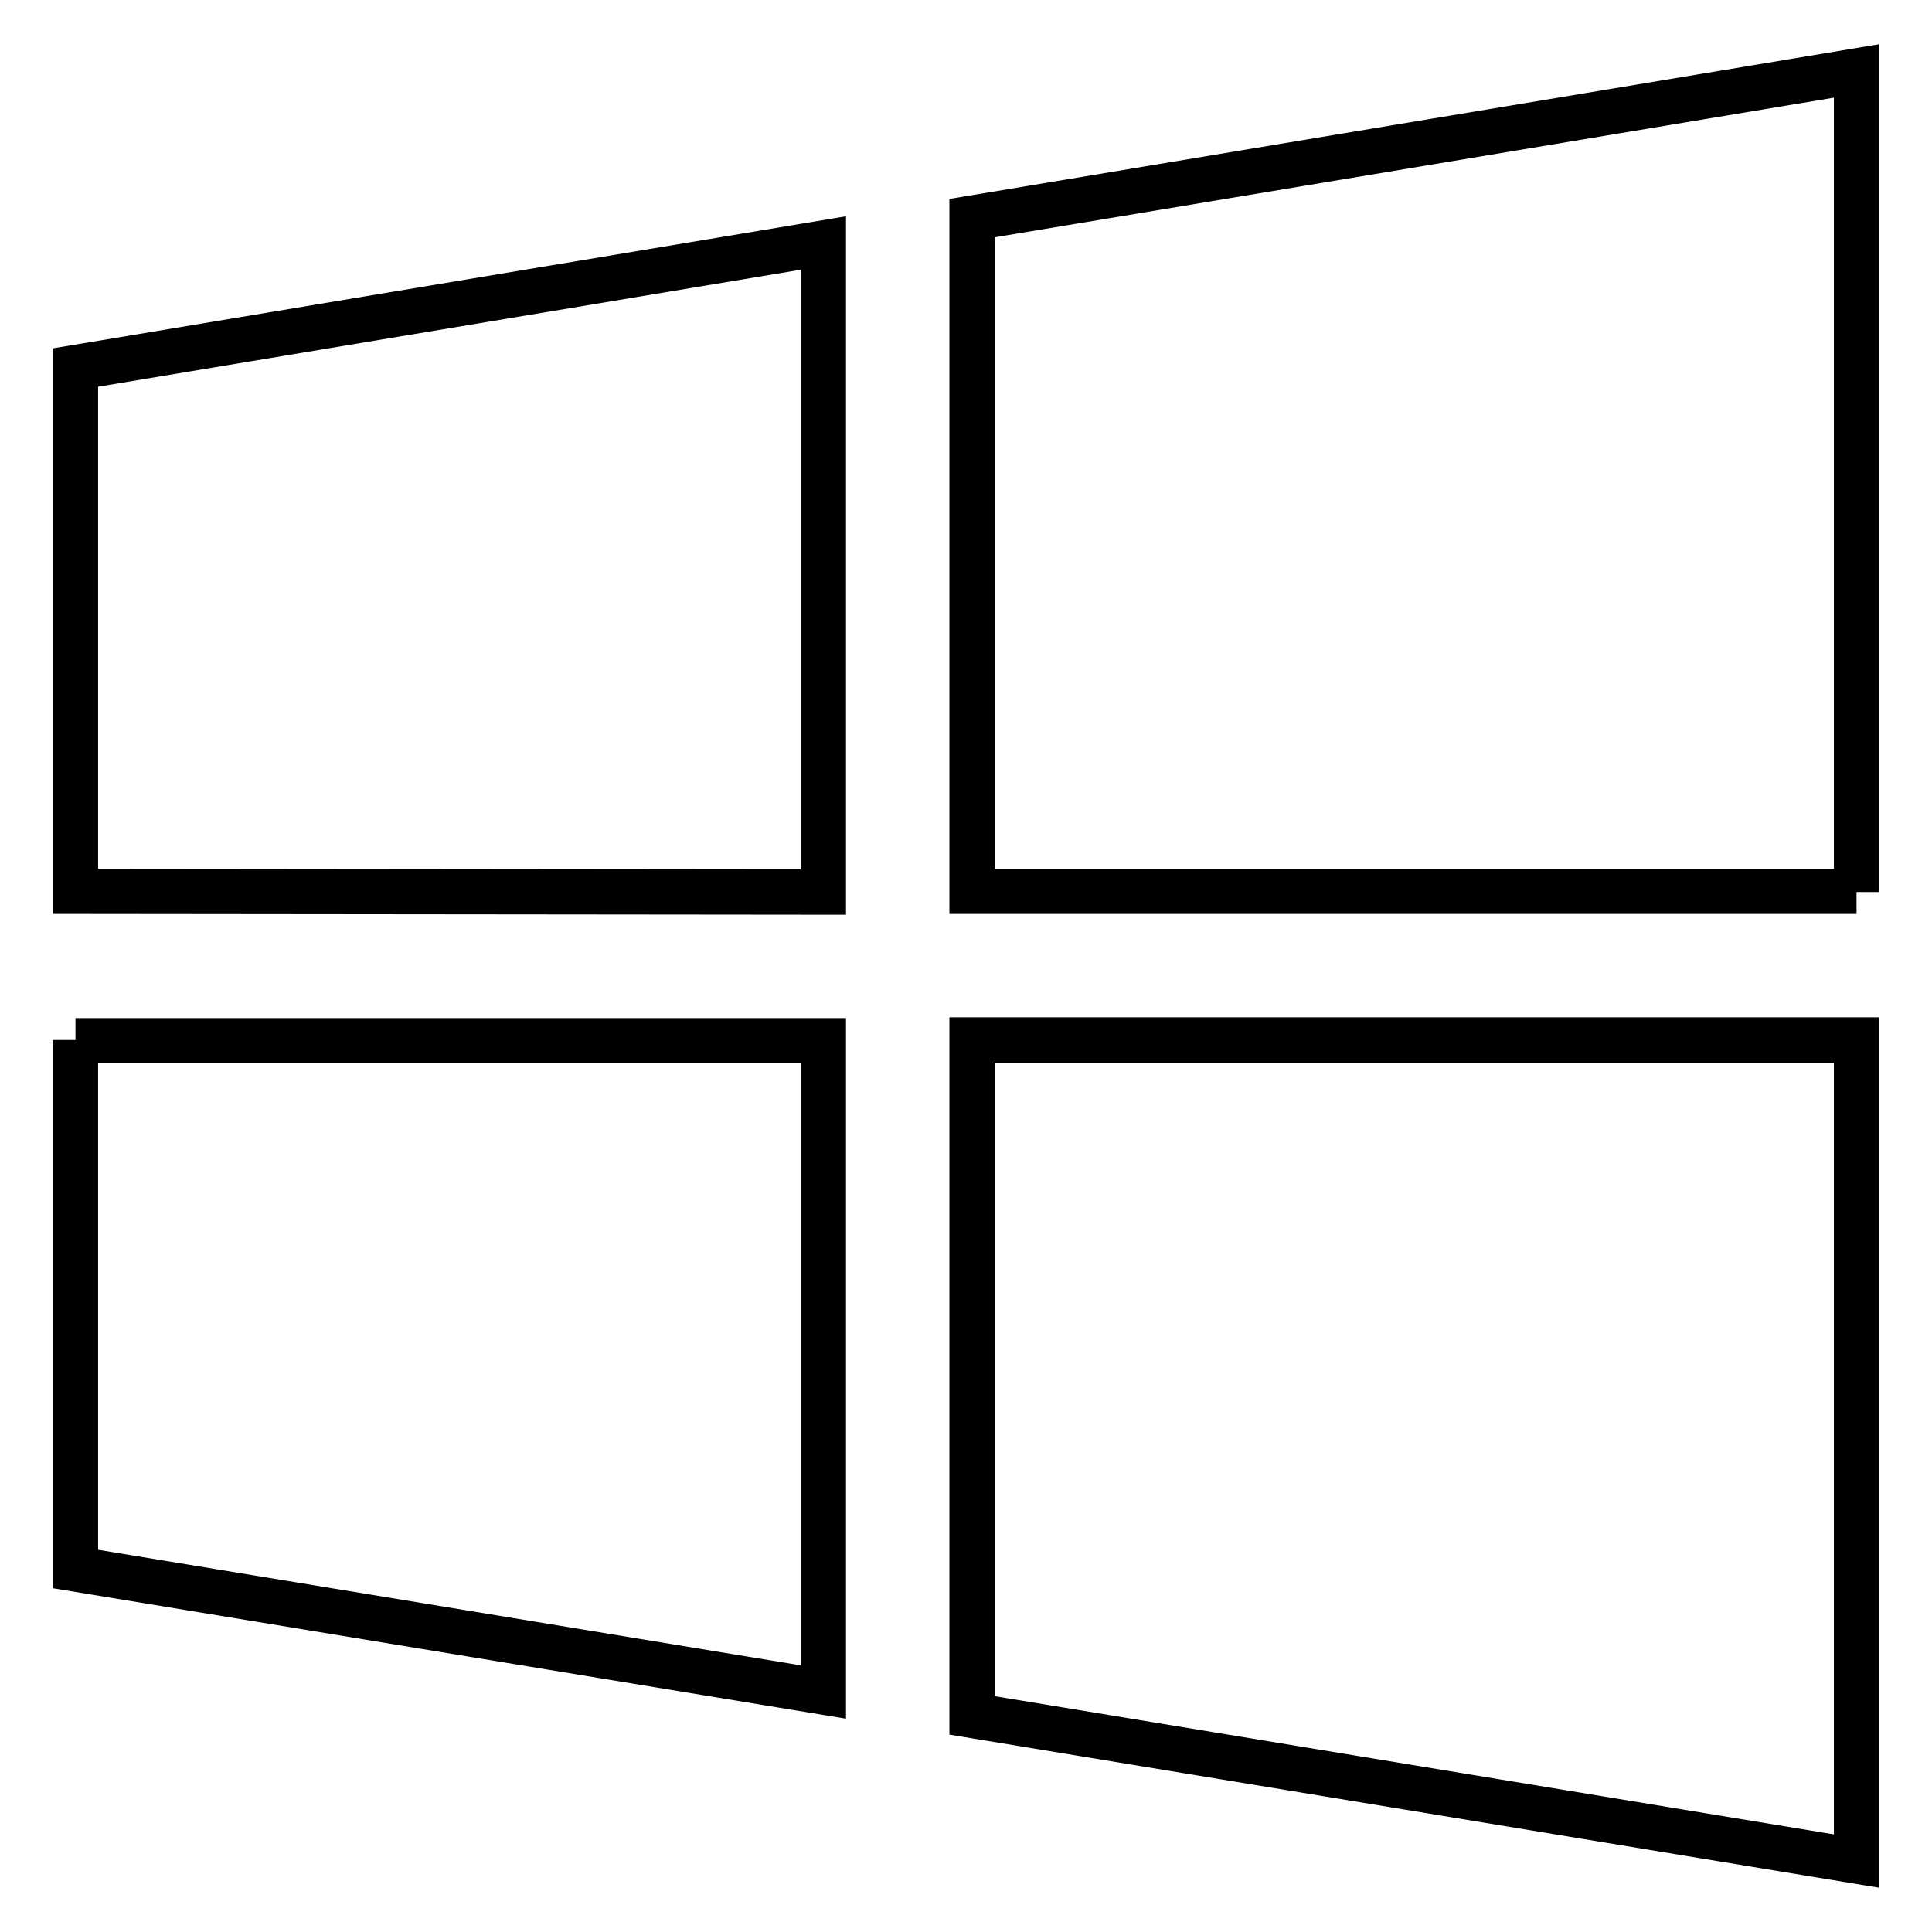 <?xml version="1.0" encoding="utf-8"?>
<!-- Svg Vector Icons : http://www.onlinewebfonts.com/icon -->
<!DOCTYPE svg PUBLIC "-//W3C//DTD SVG 1.1//EN" "http://www.w3.org/Graphics/SVG/1.1/DTD/svg11.dtd">
<svg version="1.1" xmlns="http://www.w3.org/2000/svg" xmlns:xlink="http://www.w3.org/1999/xlink" x="0px" y="0px" viewBox="0 0 256 256" enable-background="new 0 0 256 256" xml:space="preserve">
<g> <path stroke-width="6" fill-opacity="0" stroke="#000000"  d="M128.8,137.8v89.5L246,246.6V137.8H128.8z M246,118.2V9.4L128.8,28.9v89.2H246L246,118.2z M109.1,118.2v-86 L10,48.7v69.4L109.1,118.2L109.1,118.2z M10,137.8v70.1l99.1,16.3v-86.3H10z"/></g>
</svg>